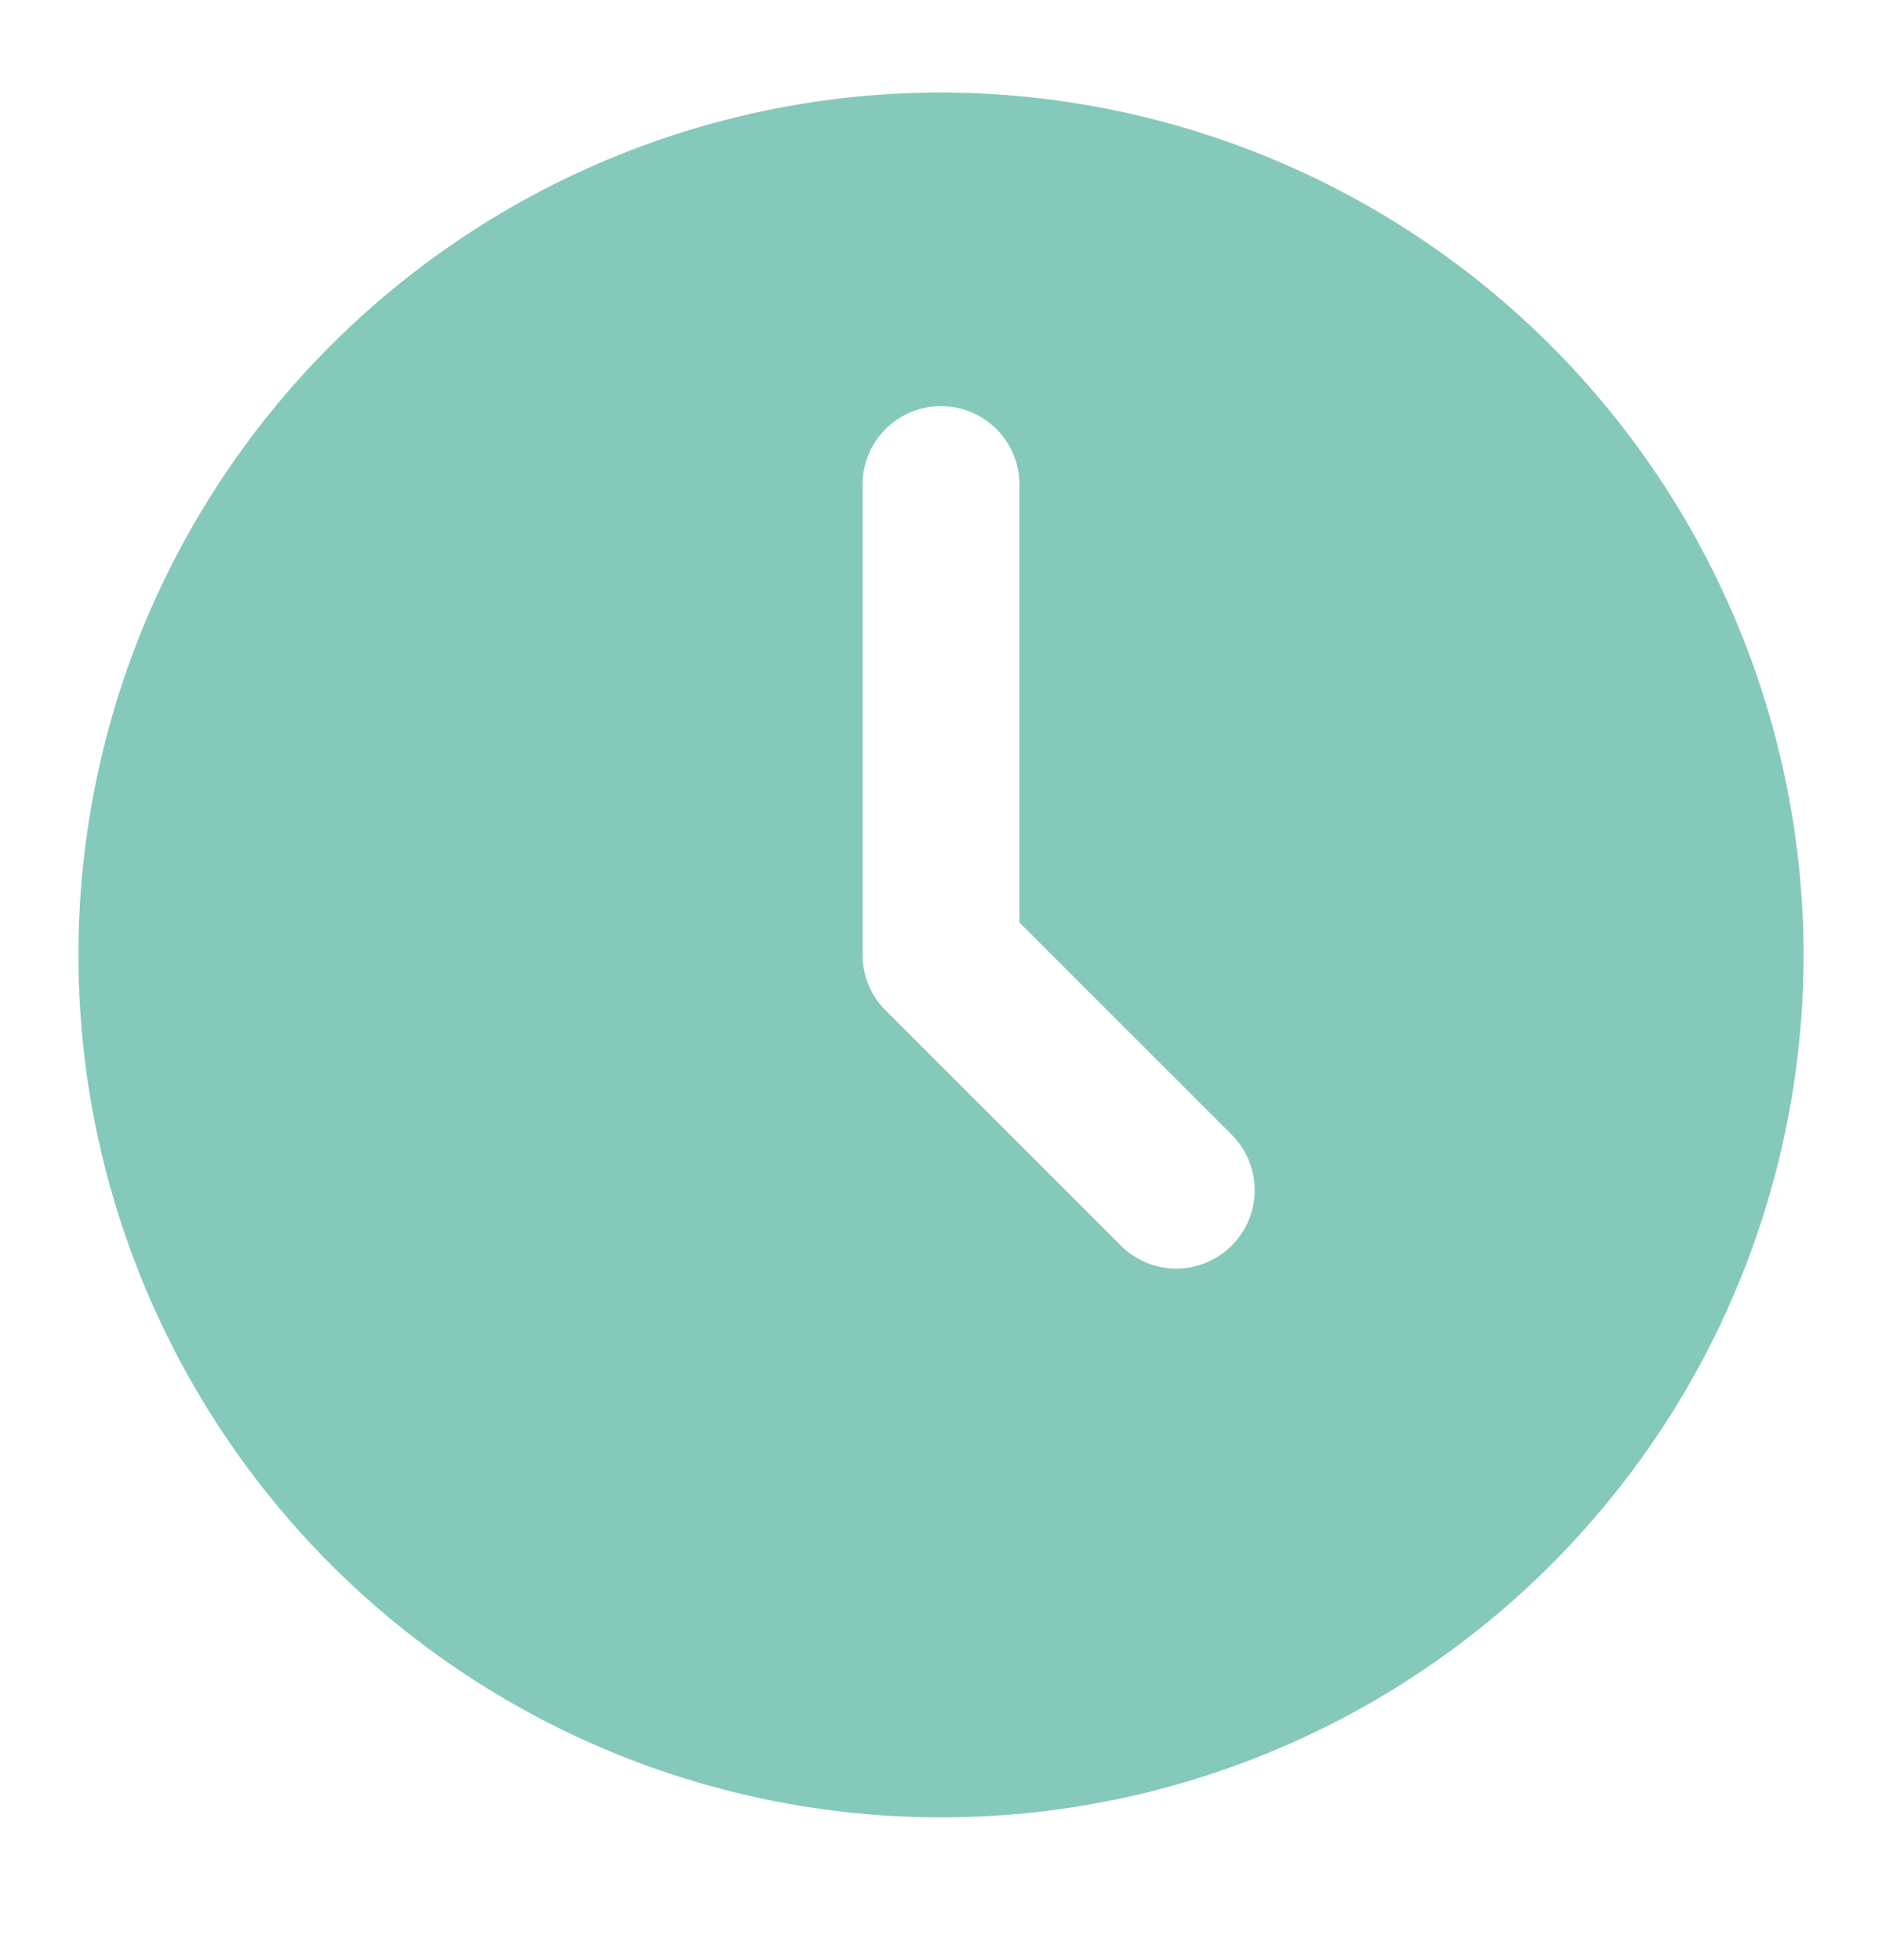 <svg width="24" height="25" viewBox="0 0 24 25" fill="none" xmlns="http://www.w3.org/2000/svg">
<path d="M12 1.18C9.824 1.18 7.698 1.825 5.889 3.034C4.08 4.242 2.67 5.96 1.837 7.97C1.005 9.98 0.787 12.192 1.211 14.326C1.636 16.459 2.683 18.419 4.222 19.958C5.76 21.496 7.72 22.544 9.854 22.968C11.988 23.393 14.2 23.175 16.209 22.342C18.22 21.51 19.938 20.1 21.146 18.291C22.355 16.482 23 14.355 23 12.18C22.997 9.263 21.837 6.467 19.774 4.405C17.712 2.343 14.916 1.183 12 1.18ZM15.707 15.887C15.52 16.074 15.265 16.18 15 16.18C14.735 16.18 14.48 16.074 14.293 15.887L11.293 12.887C11.105 12.699 11 12.445 11 12.18V6.18C11 5.914 11.105 5.66 11.293 5.473C11.48 5.285 11.735 5.18 12 5.18C12.265 5.18 12.52 5.285 12.707 5.473C12.895 5.66 13 5.914 13 6.18V11.766L15.707 14.473C15.895 14.66 16 14.915 16 15.18C16 15.445 15.895 15.699 15.707 15.887Z" fill="#85C9BB"/>
</svg>
